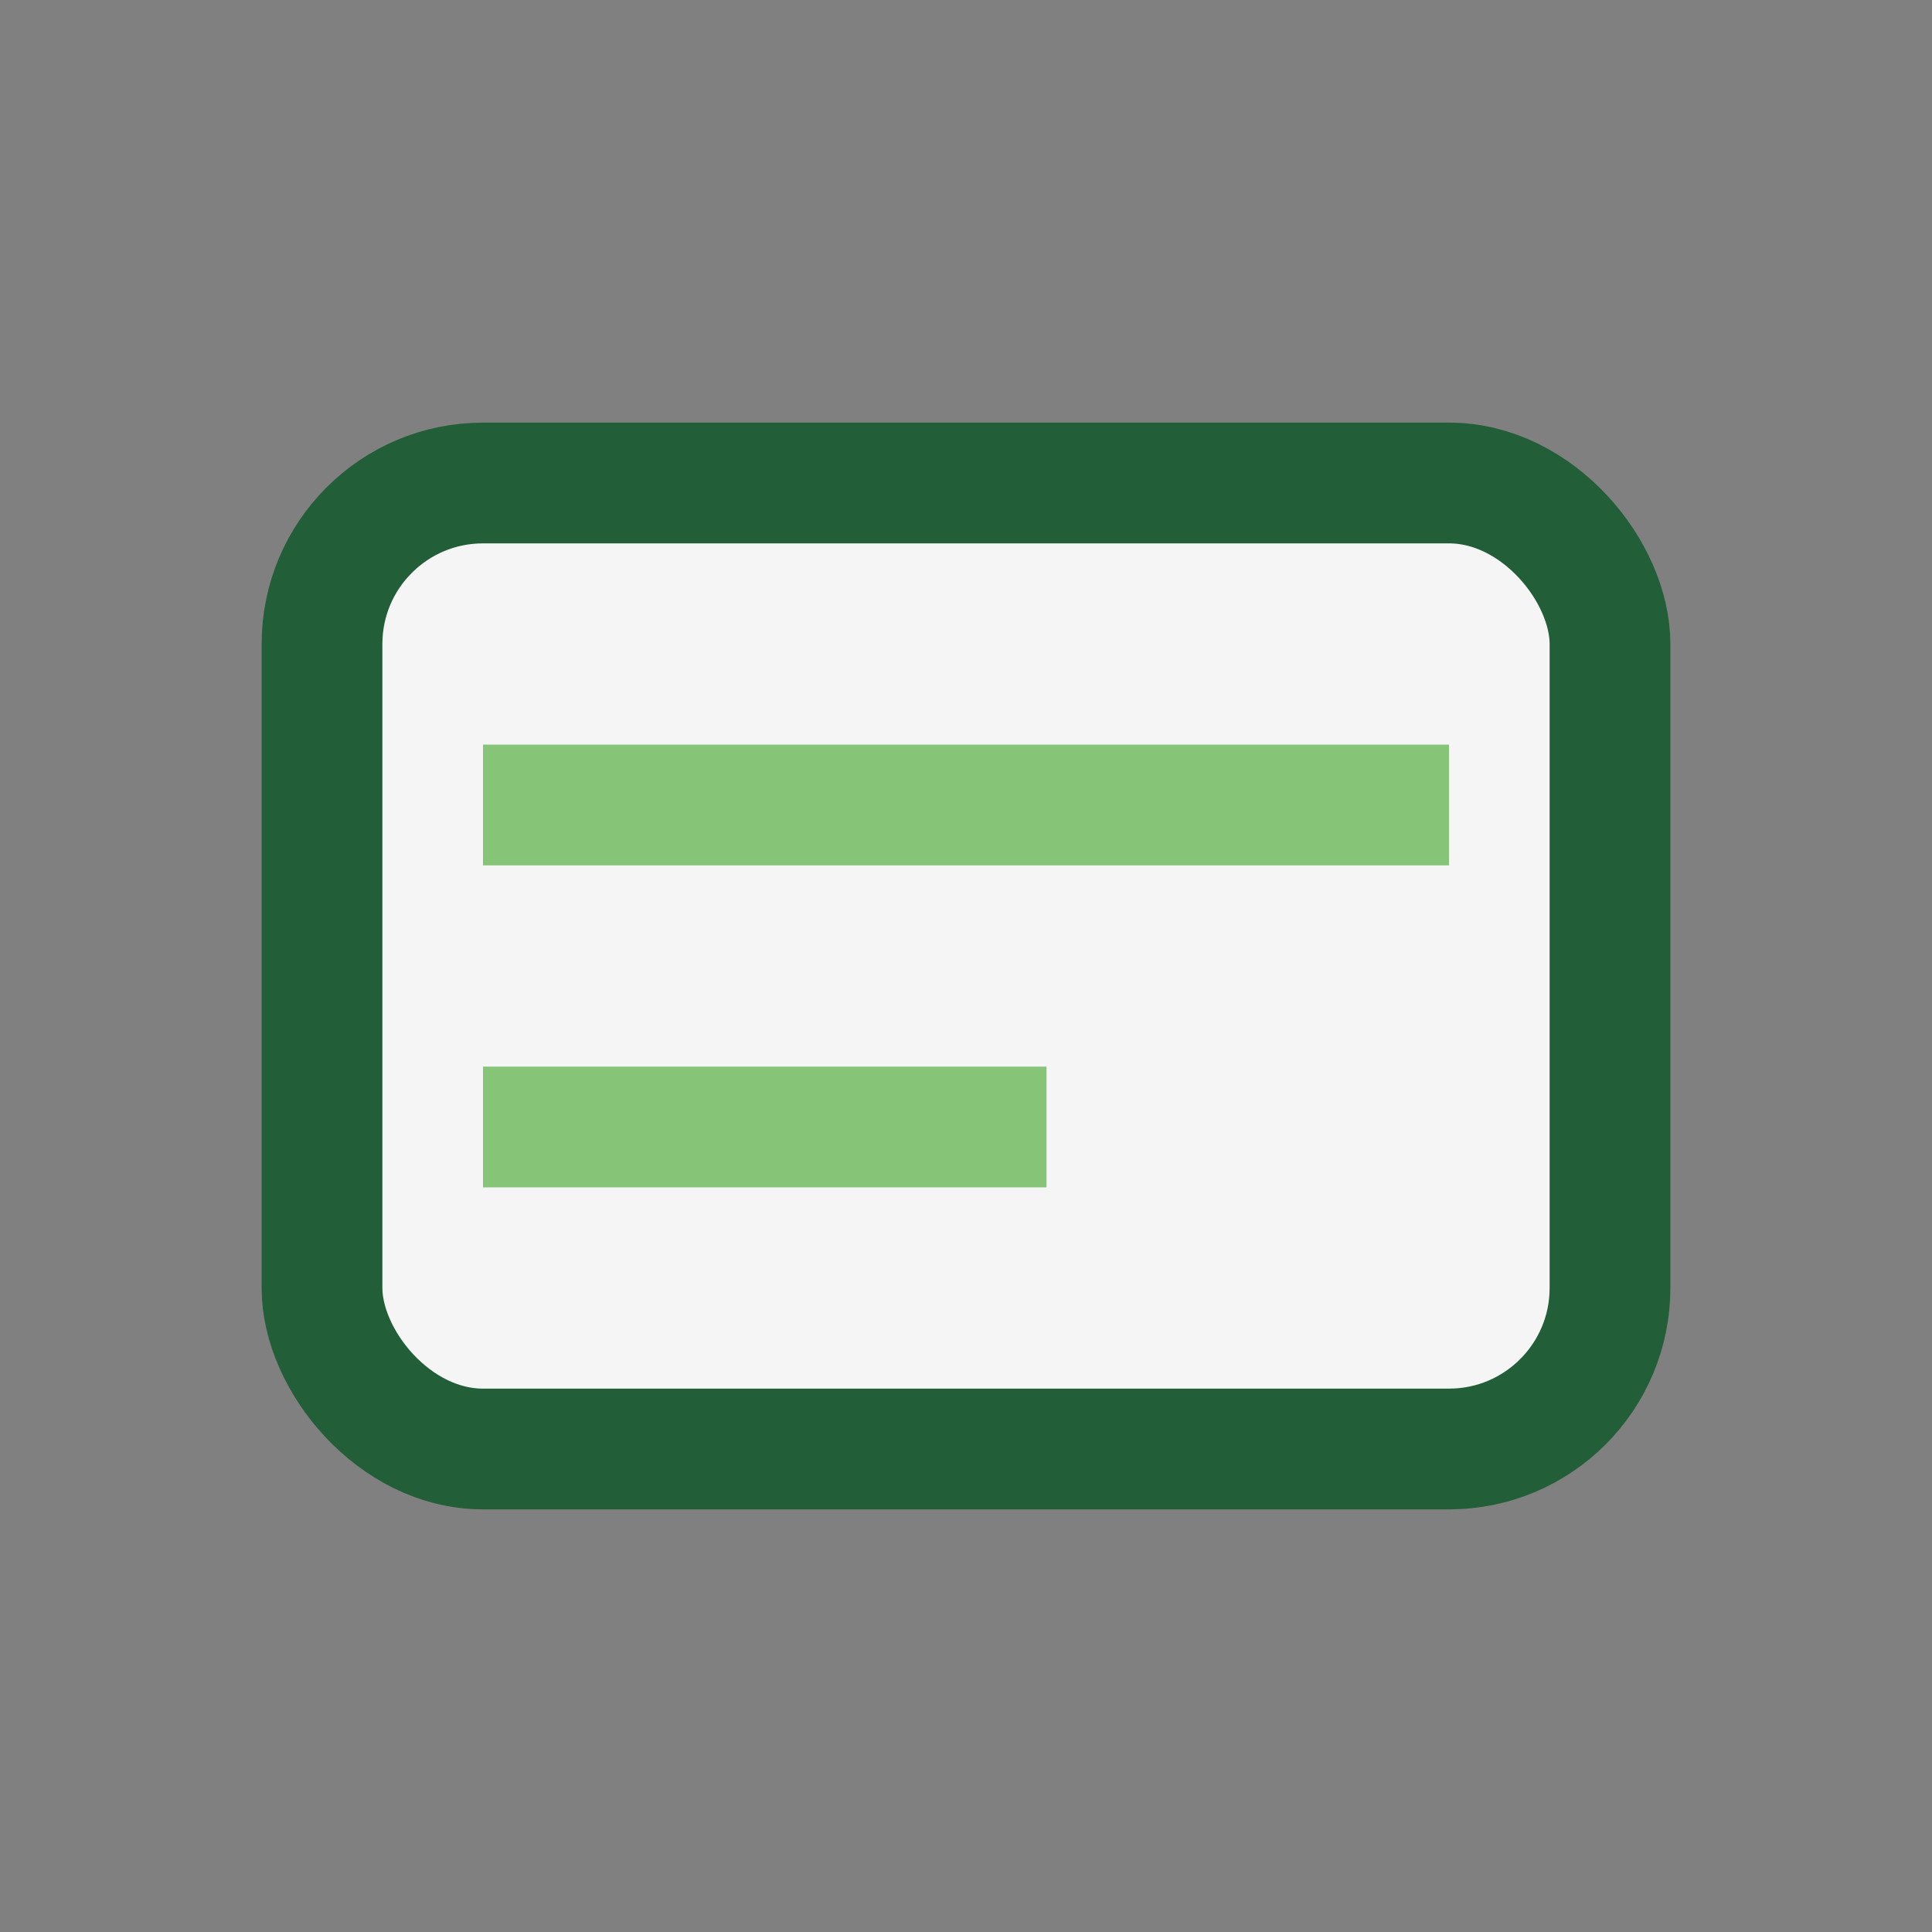 <?xml version="1.0" encoding="UTF-8"?>
<svg xmlns="http://www.w3.org/2000/svg" width="24" height="24" viewBox="0 0 24 24"><rect x="0" y="0" width="24" height="24" fill="#808080" stroke="none"/><rect x="4" y="6" width="16" height="12" rx="2" fill="#F5F5F5" stroke="#225E37" stroke-width="1.5"/><path d="M6 10h12M6 14h7" stroke="#86C477" stroke-width="1.5"/></svg>